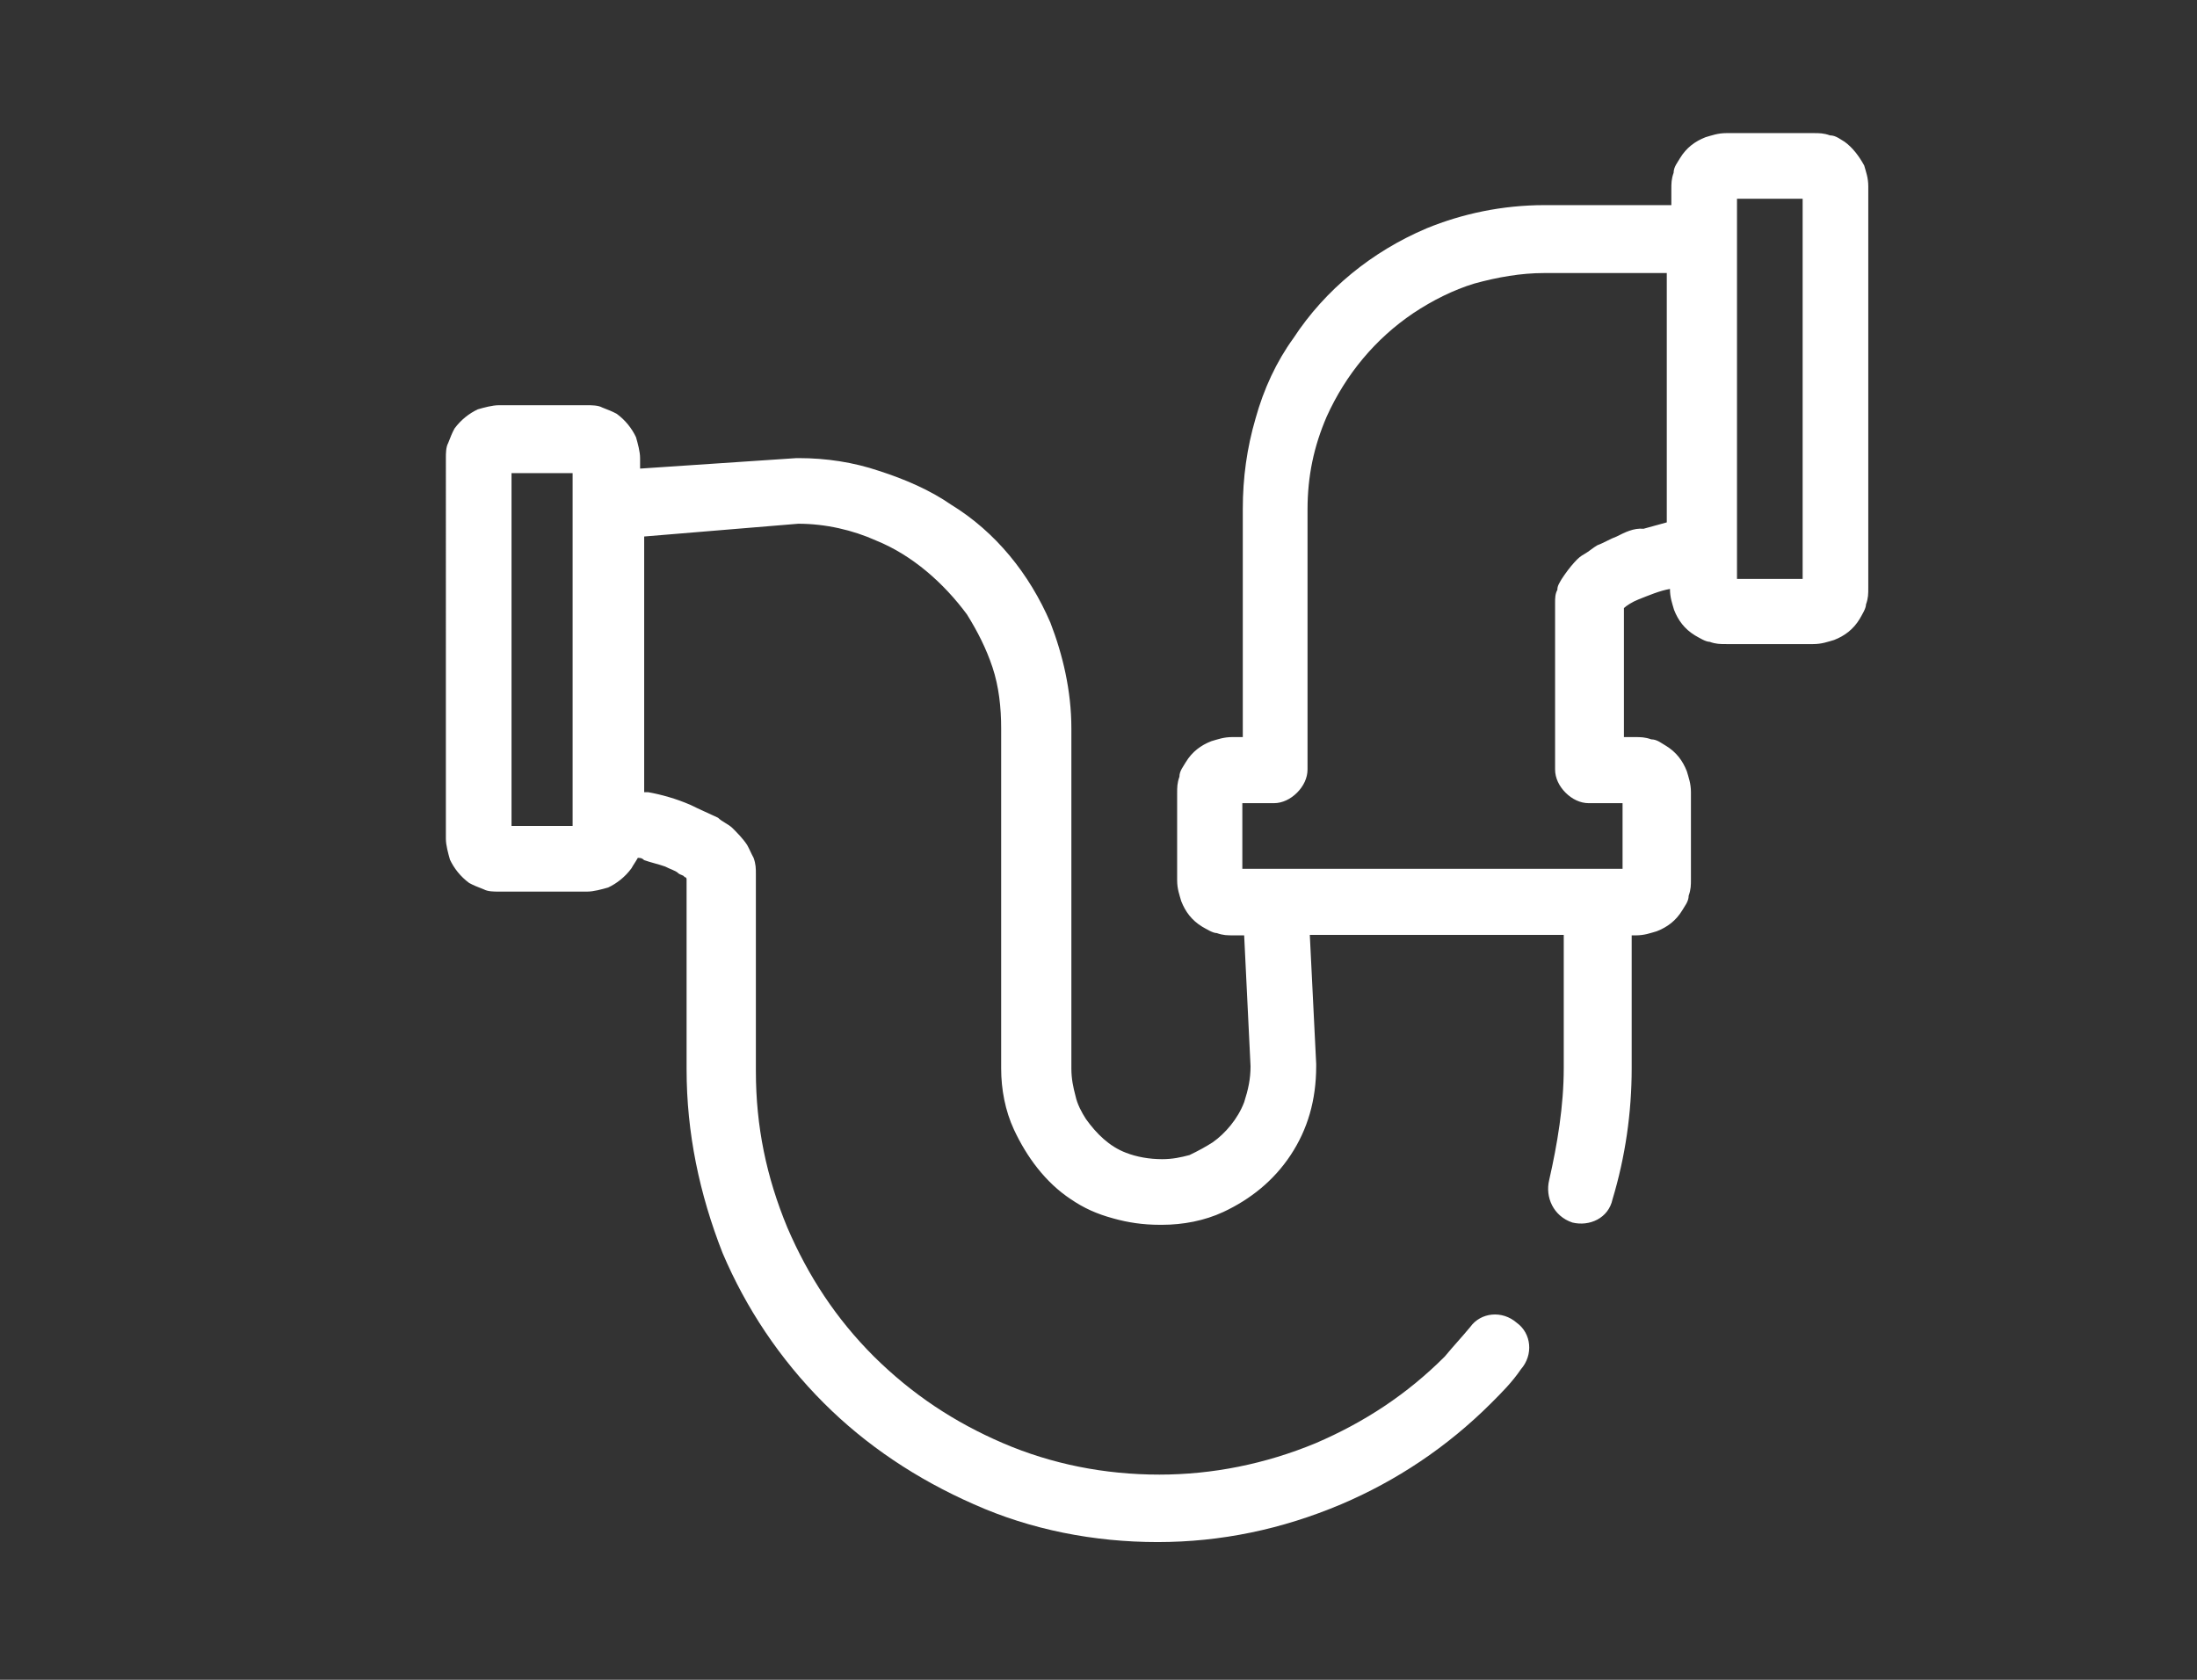 <?xml version="1.0" encoding="utf-8"?>
<!-- Generator: Adobe Illustrator 23.0.6, SVG Export Plug-In . SVG Version: 6.00 Build 0)  -->
<svg version="1.1" id="Livello_1" xmlns="http://www.w3.org/2000/svg" xmlns:xlink="http://www.w3.org/1999/xlink" x="0px" y="0px"
	 viewBox="0 0 481.9 368.5" style="enable-background:new 0 0 481.9 368.5;" xml:space="preserve">
<rect x="0" y="0" width="481.9" height="368.5" fill="#333333" stroke="none"/>
<style type="text/css">
	.st0{fill:#FFFFFF;}
</style>
<path class="st0" d="M354.6,117.7c-1.4,0.5-2.8,1.4-4.2,1.9c-0.9,0.5-1.9,1.4-2.8,1.9c-0.9,0.5-1.4,0.9-2.3,1.9s-1.9,2.3-2.8,3.7
	c-0.5,0.9-0.9,1.4-0.9,2.3c-0.5,0.9-0.5,1.9-0.5,2.8v36.6c0,1.9,0.9,3.7,2.3,5.1c1.4,1.4,3.2,2.3,5.1,2.3h7.4v14.4h-83.4v-14.4h6.9
	c1.9,0,3.7-0.9,5.1-2.3c1.4-1.4,2.3-3.2,2.3-5.1v-57c0-7.4,1.4-13.9,4.2-20.4c4.2-9.3,10.7-17.1,19-22.7c4.2-2.8,8.8-5.1,13.4-6.5
	c5.1-1.4,10.2-2.3,15.3-2.3h26.9v54.7c-1.9,0.5-3.2,0.9-5.1,1.4C358.3,115.8,356.4,116.8,354.6,117.7L354.6,117.7z M381,43.6h14.4
	V127H381V43.6L381,43.6z M112.2,103.8h13.4v77.4h-13.4V103.8L112.2,103.8z M404.6,31.1c-0.9-0.5-1.9-1.4-3.2-1.4
	c-1.4-0.5-2.3-0.5-3.7-0.5h-19c-1.9,0-3.2,0.5-4.6,0.9c-2.3,0.9-4.2,2.3-5.6,4.6c-0.5,0.9-1.4,1.9-1.4,3.2c-0.5,1.4-0.5,2.3-0.5,3.7
	V45h-27.8c-9.3,0-18.1,1.9-25.9,5.1c-12,5.1-22.2,13.4-29.2,24.1c-3.7,5.1-6.5,11.1-8.3,17.6c-1.9,6.5-2.8,13-2.8,19.9v50h-2.3
	c-1.9,0-3.2,0.5-4.6,0.9c-2.3,0.9-4.2,2.3-5.6,4.6c-0.5,0.9-1.4,1.9-1.4,3.2c-0.5,1.4-0.5,2.3-0.5,3.7v19c0,1.9,0.5,3.2,0.9,4.6
	c0.9,2.3,2.3,4.2,4.6,5.6c0.9,0.5,2.3,1.4,3.2,1.4c1.4,0.5,2.3,0.5,3.7,0.5h2.3l1.4,28.7c0,2.8-0.5,5.1-1.4,7.9
	c-1.4,3.7-4.2,6.9-6.9,8.8c-1.4,0.9-3.2,1.9-5.1,2.8c-1.9,0.5-3.7,0.9-6,0.9l0,0l0,0c-2.8,0-5.6-0.5-7.9-1.4
	c-3.7-1.4-6.5-4.2-8.8-7.4c-0.9-1.4-1.9-3.2-2.3-5.1c-0.5-1.9-0.9-3.7-0.9-6l0,0v-74.6c0-8.3-1.9-16.2-4.6-23.2
	c-4.6-10.7-12-19.9-21.8-25.9c-4.6-3.2-10.2-5.6-15.8-7.4c-5.6-1.9-11.6-2.8-17.6-2.8h-0.5l-34.3,2.3v-2.3c0-1.4-0.5-3.2-0.9-4.6
	c-0.9-1.9-2.3-3.7-4.2-5.1c-0.9-0.5-1.9-0.9-3.2-1.4c-0.9-0.5-2.3-0.5-3.2-0.5h-19.5c-1.4,0-3.2,0.5-4.6,0.9
	c-1.9,0.9-3.7,2.3-5.1,4.2c-0.5,0.9-0.9,1.9-1.4,3.2c-0.5,0.9-0.5,2.3-0.5,3.2V184c0,1.4,0.5,3.2,0.9,4.6c0.9,1.9,2.3,3.7,4.2,5.1
	c0.9,0.5,1.9,0.9,3.2,1.4c0.9,0.5,2.3,0.5,3.2,0.5h19.5c1.4,0,3.2-0.5,4.6-0.9c1.9-0.9,3.7-2.3,5.1-4.2c0.5-0.9,0.9-1.4,1.4-2.3
	c0.5,0,0.9,0,1.4,0.5c1.4,0.5,3.2,0.9,4.6,1.4c0.9,0.5,2.3,0.9,2.8,1.4s1.4,0.5,1.4,0.9c0,0,0.5,0,0.5,0.5v41.7
	c0,13.9,2.8,27.3,7.9,40.3c5.1,12,12.5,23.2,22.2,32.9l0,0c9.3,9.3,20.4,16.7,32.9,22.2c12.5,5.6,26.4,8.3,40.3,8.3
	c13.9,0,27.3-2.8,40.3-8.3c12-5.1,23.2-12.5,32.9-22.2c2.3-2.3,4.6-4.6,6.5-7.4c2.8-3.2,2.3-7.9-0.9-10.2c-3.2-2.8-7.9-2.3-10.2,0.9
	c-1.9,2.3-3.7,4.2-5.6,6.5c-8.3,8.3-17.6,14.4-28.3,19c-11.1,4.6-22.7,6.9-34.3,6.9c-12,0-23.6-2.3-34.3-6.9s-19.9-10.7-28.3-19l0,0
	c-8.3-8.3-14.4-17.6-19-28.3c-4.6-11.1-6.9-22.2-6.9-34.3v-43.1c0-1.4,0-2.3-0.5-3.7c-0.5-0.9-0.9-1.9-1.4-2.8
	c-0.9-1.4-2.3-2.8-3.2-3.7c-0.9-0.9-2.3-1.4-3.2-2.3c-1.9-0.9-4.2-1.9-6-2.8c-3.2-1.4-6.5-2.3-9.3-2.8c-0.5,0-0.5,0-0.9,0v-56.1
	l33.8-2.8c6,0,12,1.4,17.1,3.7c7.9,3.2,14.8,9.3,19.9,16.2c2.3,3.7,4.2,7.4,5.6,11.6s1.9,8.8,1.9,13.4v74.6l0,0
	c0,4.6,0.9,9.3,2.8,13.4c2.8,6,6.9,11.6,12.5,15.3c2.8,1.9,5.6,3.2,9.3,4.2c3.2,0.9,6.5,1.4,10.2,1.4c0,0,0,0,0.5,0l0,0
	c4.6,0,9.3-0.9,13.4-2.8c6-2.8,11.1-6.9,14.8-12.5c3.7-5.6,5.6-12,5.6-19.5v-0.5l-1.4-28.3H343v29.2c0,8.3-1.4,16.7-3.2,24.6
	c-0.9,3.7,0.9,7.9,5.1,9.3c3.7,0.9,7.9-0.9,8.8-5.1l0,0c2.8-9.3,4.2-19,4.2-28.7v-29.2h0.9c1.9,0,3.2-0.5,4.6-0.9
	c2.3-0.9,4.2-2.3,5.6-4.6c0.5-0.9,1.4-1.9,1.4-3.2c0.5-1.4,0.5-2.3,0.5-3.7v-19c0-1.9-0.5-3.2-0.9-4.6c-0.9-2.3-2.3-4.2-4.6-5.6
	c-0.9-0.5-1.9-1.4-3.2-1.4c-1.4-0.5-2.3-0.5-3.7-0.5h-2.3v-28.3l0,0c0.5-0.5,1.9-1.4,3.2-1.9c2.3-0.9,4.6-1.9,6.9-2.3l0,0l0,0
	c0,1.9,0.5,3.2,0.9,4.6c0.9,2.3,2.3,4.2,4.6,5.6c0.9,0.5,2.3,1.4,3.2,1.4c1.4,0.5,2.3,0.5,3.7,0.5h19c1.9,0,3.2-0.5,4.6-0.9
	c2.3-0.9,4.2-2.3,5.6-4.6c0.5-0.9,1.4-2.3,1.4-3.2c0.5-1.4,0.5-2.3,0.5-3.7v-88c0-1.9-0.5-3.2-0.9-4.6
	C407.8,34.3,406.4,32.4,404.6,31.1L404.6,31.1z"/>
</svg>
